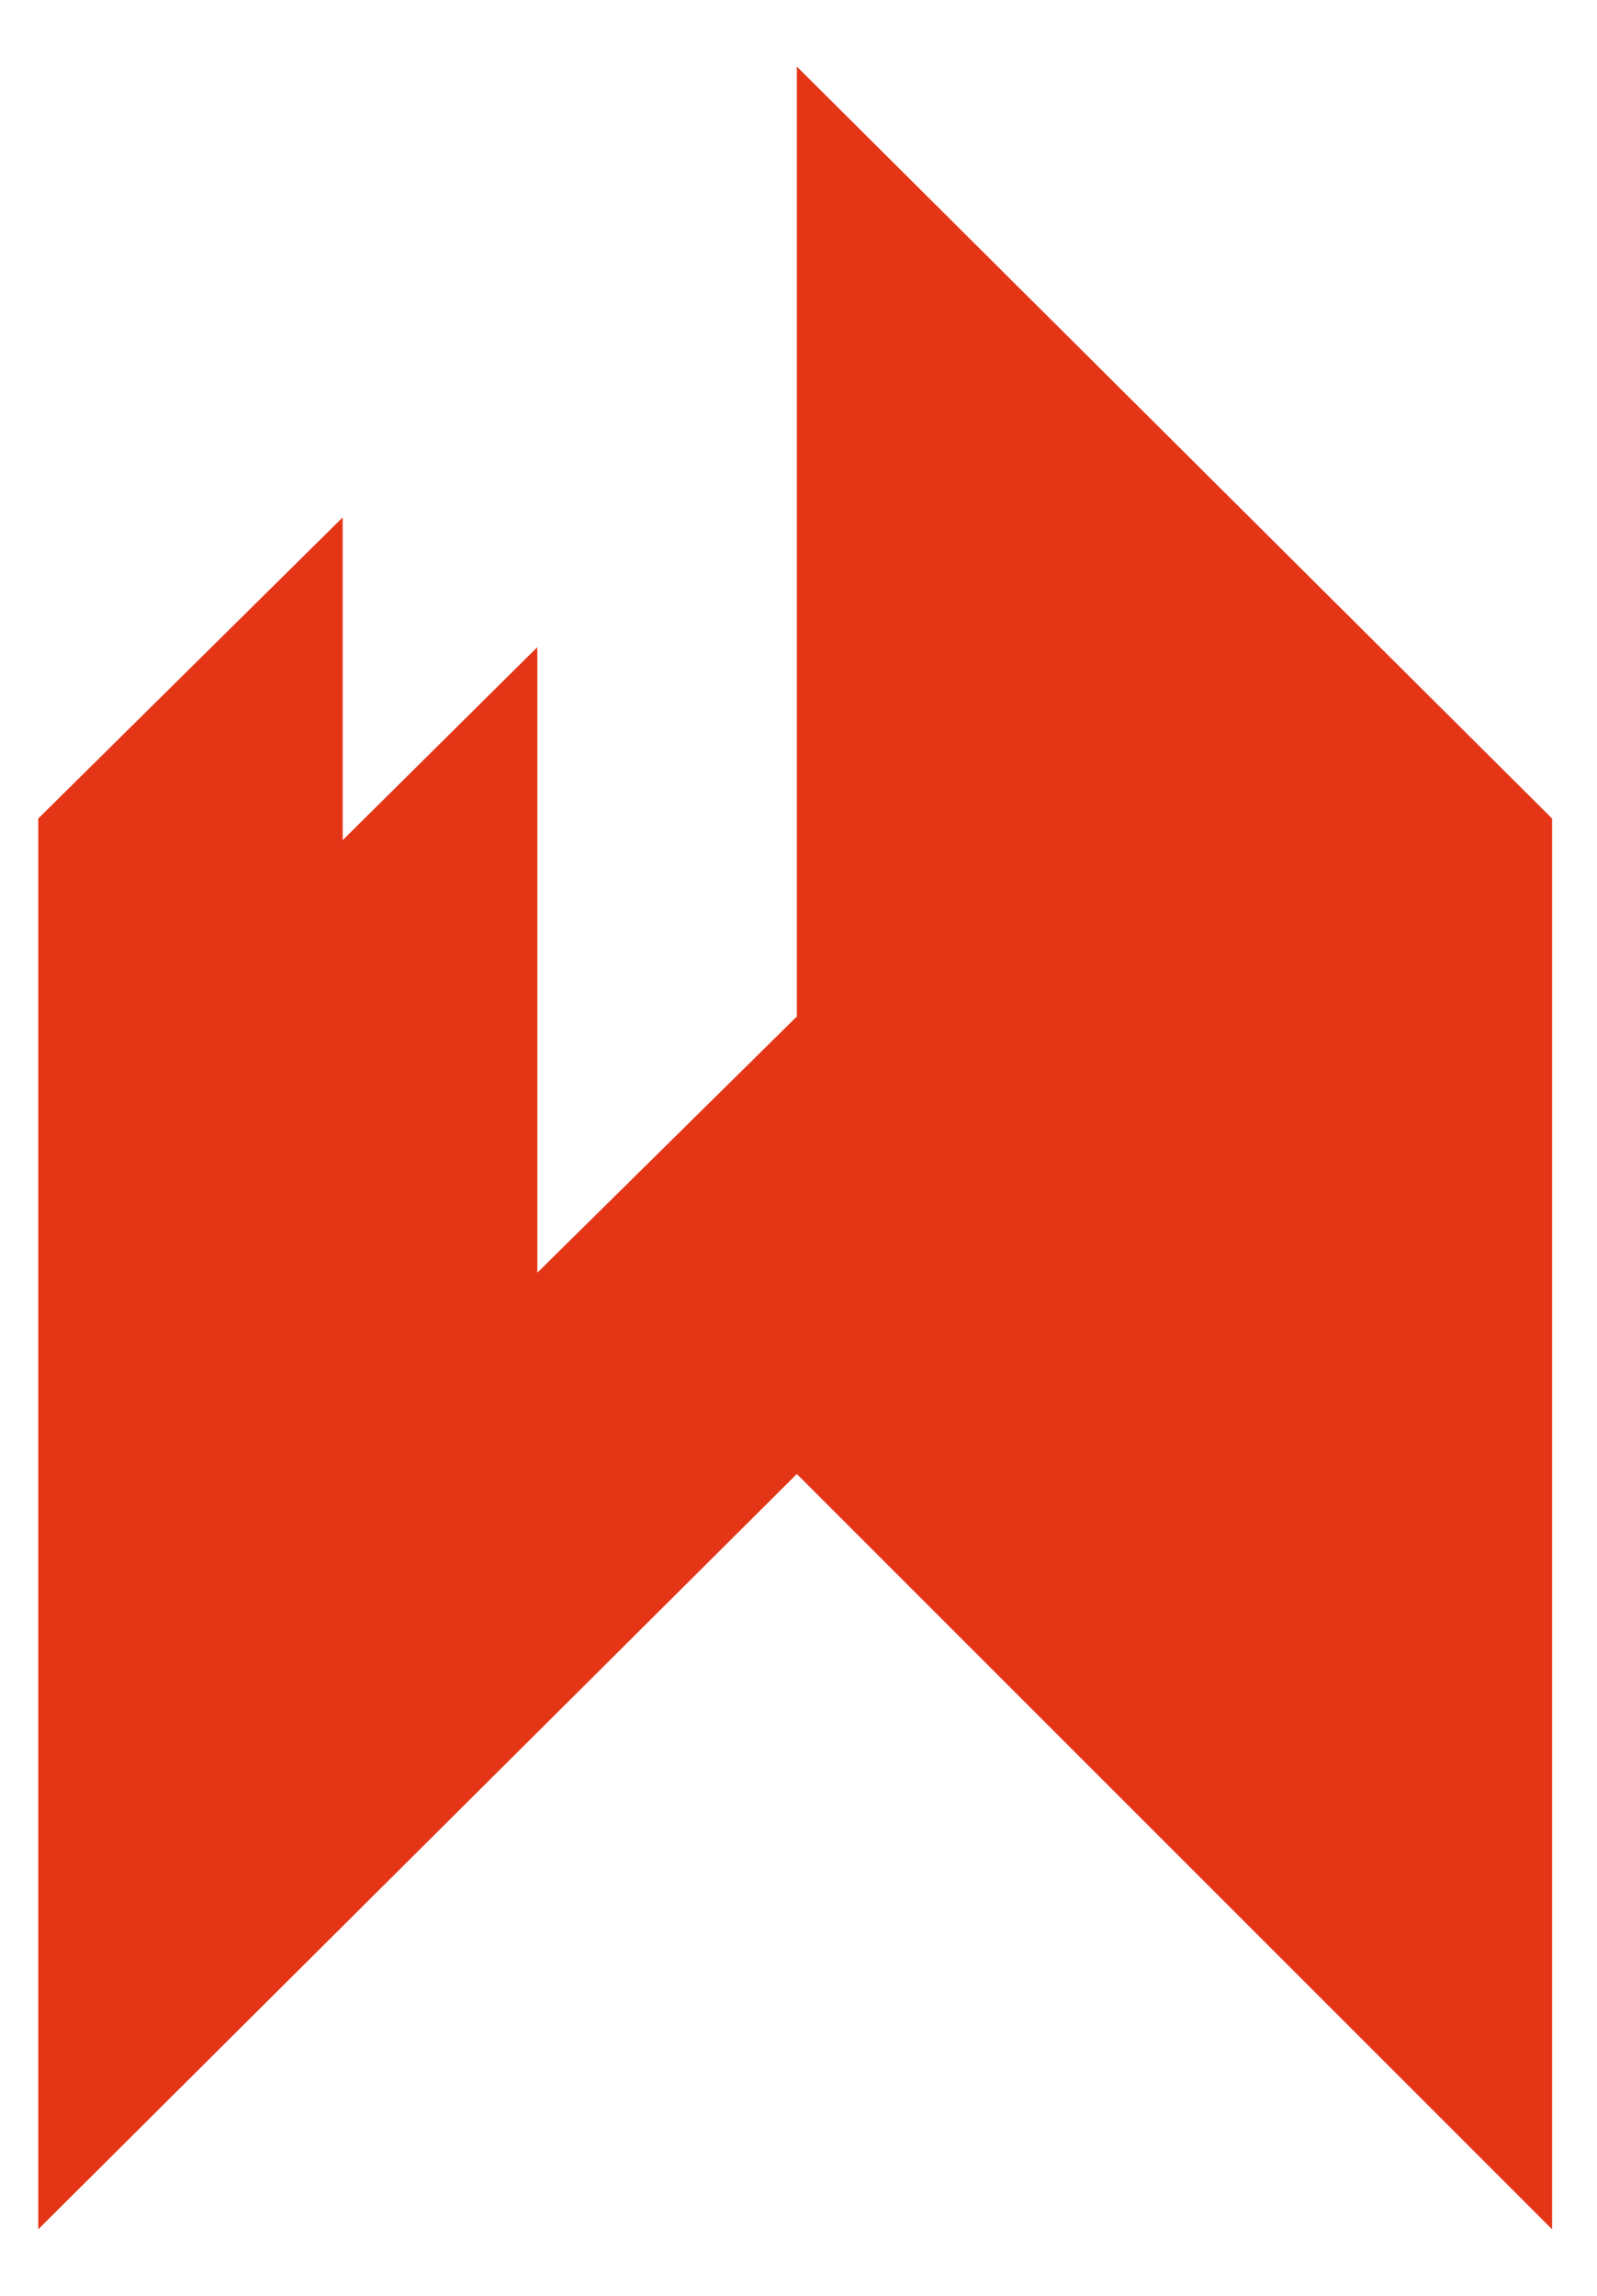 <?xml version="1.0" encoding="UTF-8"?> <svg xmlns="http://www.w3.org/2000/svg" xmlns:xlink="http://www.w3.org/1999/xlink" version="1.1" id="Ebene_1" x="0px" y="0px" viewBox="0 0 96 138" style="enable-background:new 0 0 96 138;" xml:space="preserve"> <style type="text/css"> .st0{fill:#E53517;} </style> <polygon class="st0" points="47.9,4 47.9,61.1 32.3,76.5 32.3,38.9 20.6,50.5 20.6,31.1 2.3,49.2 2.3,134 47.9,88.6 93.3,134 93.3,49.2 "></polygon> </svg> 